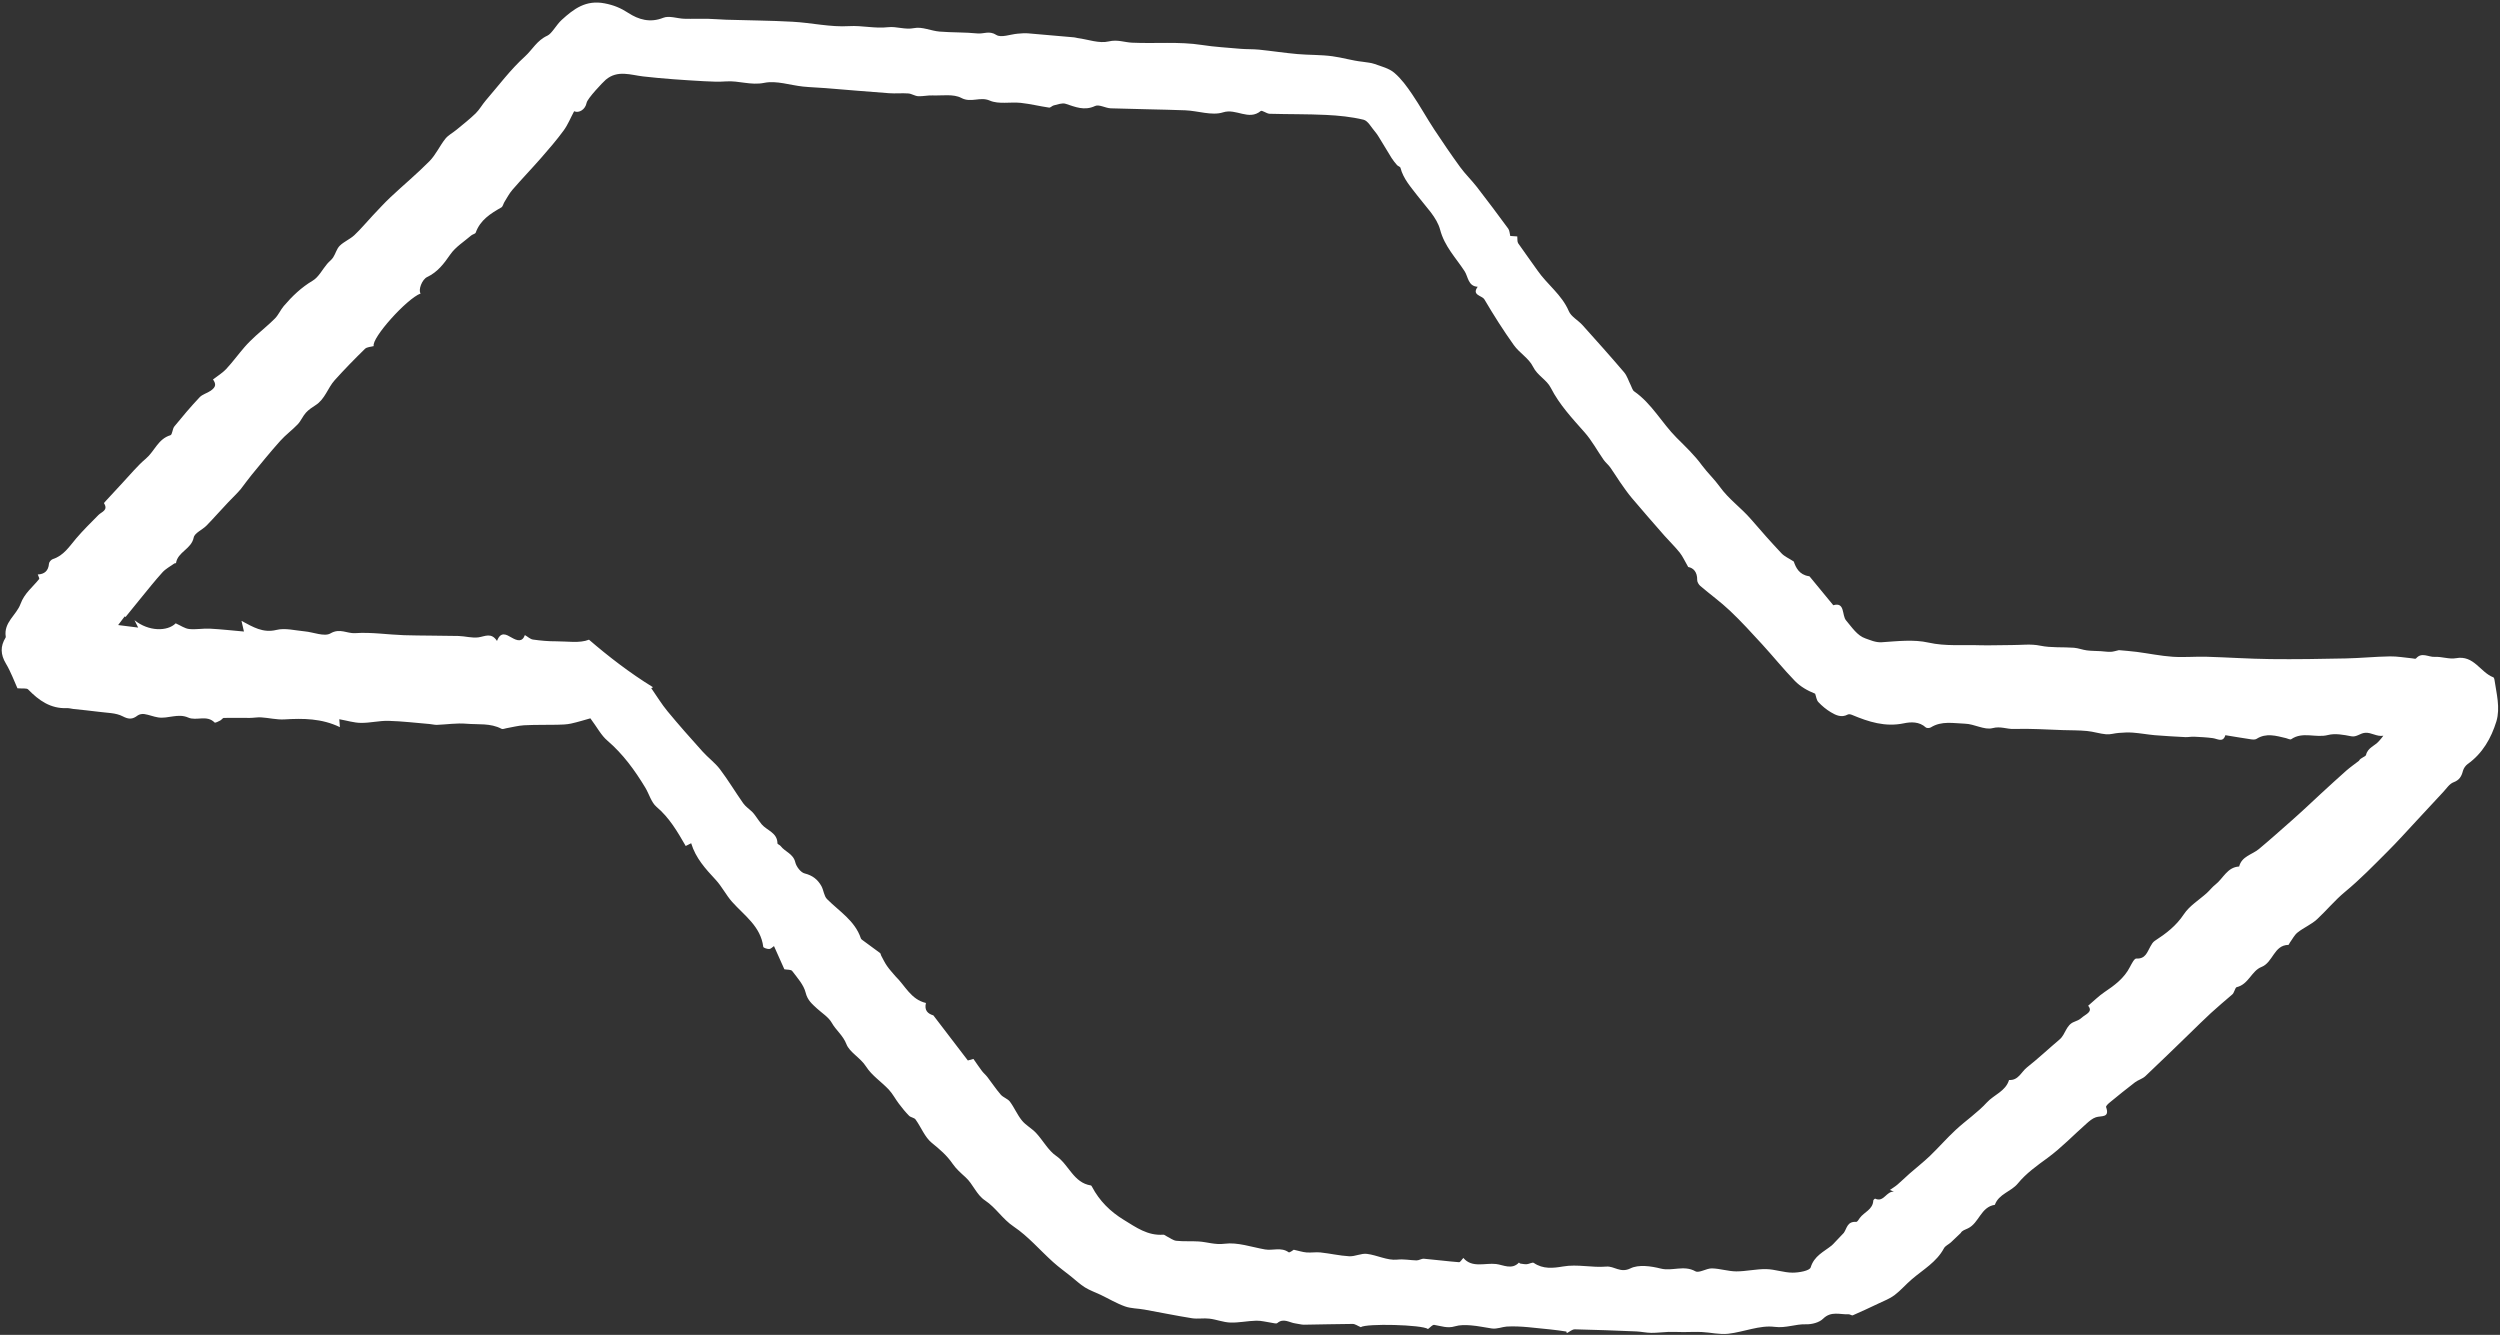 <?xml version="1.0" encoding="UTF-8" standalone="no"?><svg xmlns="http://www.w3.org/2000/svg" xmlns:xlink="http://www.w3.org/1999/xlink" fill="#ffffff" height="222.6" preserveAspectRatio="xMidYMid meet" version="1" viewBox="-0.3 -0.4 416.9 222.6" width="416.9" zoomAndPan="magnify"><rect x="-0.3" y="-0.4" width="416.9" height="222.6" fill="#333333" stroke="none"/><g id="change1_1"><path d="M415.68,112.97c-0.02-0.15-0.09-0.38-0.19-0.42c-2.18-0.83-3.24-3.74-6.22-3.19c-1.14,0.21-2.39-0.29-3.57-0.22 c-1.03,0.06-2.16-0.86-3.11,0.27c-0.08,0.1-0.4,0-0.61-0.02c-1.25-0.12-2.5-0.35-3.74-0.33c-2.45,0.04-4.89,0.29-7.34,0.34 c-4.2,0.09-8.39,0.16-12.59,0.11c-3.56-0.04-7.12-0.29-10.68-0.39c-1.88-0.05-3.78,0.13-5.65,0c-1.99-0.14-3.97-0.55-5.95-0.81 c-1.01-0.13-2.02-0.2-2.98-0.29c-0.54,0.12-0.96,0.27-1.38,0.28c-0.55,0.02-1.1-0.08-1.65-0.11c-0.77-0.05-1.55-0.03-2.31-0.13 c-0.72-0.09-1.42-0.38-2.15-0.44c-1.87-0.14-3.79,0.03-5.6-0.34c-1.63-0.34-3.19-0.1-4.78-0.11c-1.82-0.01-3.64,0.09-5.45,0.03 c-2.8-0.1-5.58,0.2-8.43-0.44c-2.48-0.56-5.19-0.23-7.79-0.06c-1.04,0.07-1.94-0.37-2.74-0.64c-1.36-0.46-2.24-1.85-3.22-3 c-0.73-0.86-0.14-3.12-2.13-2.53c-1.39-1.69-2.67-3.25-3.95-4.8c-0.03-0.03-0.1-0.04-0.15-0.05c-1.57-0.24-2.15-1.42-2.49-2.44 c-0.83-0.54-1.55-0.84-2.04-1.36c-1.75-1.86-3.44-3.77-5.11-5.71c-1.64-1.9-3.72-3.34-5.21-5.43c-0.88-1.23-2.03-2.29-2.96-3.55 c-1.22-1.68-2.76-3.13-4.24-4.61c-2.46-2.47-4.11-5.67-7.05-7.71c-0.29-0.2-0.39-0.68-0.58-1.04c-0.37-0.72-0.6-1.55-1.11-2.15 c-2.27-2.66-4.6-5.27-6.94-7.87c-0.73-0.81-1.89-1.4-2.28-2.33c-1.17-2.74-3.59-4.42-5.21-6.76c-1.06-1.53-2.18-3.01-3.23-4.55 c-0.18-0.27-0.1-0.71-0.15-1.14c-0.34-0.02-0.75-0.05-1.17-0.08c-0.11-0.43-0.11-0.91-0.34-1.22c-1.71-2.34-3.45-4.65-5.22-6.94 c-0.89-1.15-1.95-2.16-2.8-3.33c-1.49-2.05-2.92-4.15-4.32-6.27c-1.27-1.93-2.38-3.96-3.68-5.87c-0.87-1.28-1.81-2.59-2.98-3.58 c-0.88-0.75-2.16-1.06-3.29-1.47c-0.63-0.23-1.33-0.25-2-0.37c-1.72-0.18-3.37-0.7-5.05-0.92c-1.92-0.26-3.88-0.19-5.81-0.36 c-2.14-0.19-4.27-0.52-6.42-0.74c-1.03-0.1-2.07-0.05-3.1-0.14c-2.14-0.2-4.27-0.3-6.42-0.64c-3.81-0.59-7.76-0.2-11.64-0.38 c-1.29-0.06-2.42-0.56-3.89-0.21c-1.59,0.38-3.43-0.33-5.17-0.56c-0.2-0.03-0.4-0.1-0.61-0.12c-2.57-0.23-5.13-0.46-7.7-0.67 c-0.57-0.04-1.14,0.01-1.71,0.06c-1.21,0.1-2.75,0.72-3.55,0.21c-1.17-0.76-2.11-0.15-3.13-0.25c-2.1-0.21-4.23-0.14-6.34-0.31 c-1.43-0.12-2.92-0.85-4.24-0.58c-1.55,0.31-2.92-0.32-4.37-0.15c-2.17,0.25-4.29-0.31-6.49-0.18c-3.1,0.19-6.24-0.56-9.38-0.73 c-3.7-0.21-7.41-0.22-11.11-0.34c-0.99-0.03-1.98-0.13-2.97-0.15c-1.34-0.03-2.69,0.03-4.03-0.01c-1.17-0.04-2.5-0.56-3.49-0.16 c-2.2,0.88-4.13,0.29-5.82-0.81c-1.28-0.83-2.44-1.31-3.96-1.6c-3.12-0.6-5.12,0.91-7.15,2.76c-0.91,0.83-1.64,2.29-2.39,2.63 c-1.73,0.78-2.51,2.35-3.73,3.46c-2.42,2.19-4.4,4.86-6.55,7.35c-0.59,0.69-1.03,1.51-1.67,2.14c-1,0.97-2.11,1.84-3.19,2.73 c-0.62,0.52-1.39,0.9-1.88,1.52c-0.94,1.19-1.58,2.65-2.63,3.72c-2.07,2.1-4.35,3.99-6.5,6.01c-1.03,0.97-1.98,2.02-2.96,3.05 c-1.03,1.09-1.99,2.27-3.08,3.29c-0.73,0.68-1.73,1.07-2.44,1.77c-0.51,0.5-0.69,1.33-1.1,1.95c-0.26,0.4-0.69,0.69-1,1.07 c-0.8,0.94-1.4,2.2-2.41,2.8c-1.9,1.13-3.42,2.59-4.82,4.23c-0.54,0.64-0.88,1.47-1.46,2.06c-1,1.02-2.13,1.91-3.18,2.87 c-0.66,0.61-1.31,1.23-1.89,1.9c-1.05,1.21-2,2.52-3.09,3.69c-0.62,0.66-1.44,1.14-2.18,1.72c0.54,0.78,0.5,1.25-0.37,1.87 c-0.59,0.42-1.4,0.6-1.87,1.11c-1.47,1.56-2.85,3.19-4.2,4.85c-0.34,0.41-0.33,1.37-0.66,1.47c-2.06,0.61-2.65,2.68-4.09,3.9 c-1.41,1.19-2.59,2.65-3.86,4c-0.94,1-1.88,2.02-2.81,3.04c-0.12,0.13-0.34,0.36-0.31,0.41c0.74,1.18-0.4,1.41-0.94,1.96 c-1.25,1.27-2.53,2.52-3.69,3.88c-1.15,1.35-2.09,2.89-3.92,3.47c-0.27,0.09-0.61,0.48-0.63,0.75c-0.09,1.22-0.78,1.77-1.87,1.81 c0.11,0.33,0.31,0.66,0.23,0.76c-1.07,1.35-2.45,2.35-3.11,4.16c-0.67,1.85-2.84,3.07-2.46,5.46c0.01,0.05,0,0.11-0.03,0.15 c-0.89,1.45-0.85,2.81,0.05,4.32c0.85,1.42,1.42,3.02,1.93,4.13c0.89,0.08,1.54-0.06,1.79,0.2c1.78,1.83,3.73,3.22,6.45,3.11 c0.36-0.02,0.72,0.1,1.08,0.14c1.41,0.16,2.83,0.28,4.24,0.47c1.35,0.19,2.83,0.15,3.98,0.75c1.05,0.55,1.66,0.51,2.5-0.13 c0.28-0.21,0.77-0.3,1.13-0.24c0.78,0.12,1.52,0.44,2.3,0.56c1.66,0.25,3.3-0.73,5,0.02c1.37,0.61,3.11-0.5,4.41,0.83 c0.1,0.1,0.63-0.18,0.93-0.33c0.23-0.11,0.41-0.44,0.62-0.44c1.44-0.03,2.88,0.01,4.32,0c0.63,0,1.27-0.13,1.9-0.09 c1.28,0.08,2.57,0.41,3.84,0.34c3.14-0.19,6.24-0.18,9.28,1.29c-0.03-0.47-0.06-0.79-0.1-1.32c1.3,0.23,2.45,0.6,3.61,0.61 c1.53,0.02,3.07-0.38,4.59-0.34c2.29,0.06,4.58,0.34,6.87,0.53c0.4,0.03,0.8,0.15,1.2,0.14c1.64-0.06,3.3-0.33,4.92-0.19 c1.96,0.17,4.01-0.14,5.87,0.85c0.19,0.1,0.5-0.04,0.76-0.09c0.99-0.17,1.97-0.44,2.97-0.5c1.84-0.1,3.69-0.05,5.53-0.09 c0.78-0.02,1.58-0.03,2.34-0.2c1.19-0.26,2.36-0.64,3.21-0.87c1.14,1.52,1.8,2.84,2.84,3.72c2.6,2.23,4.56,4.93,6.31,7.82 c0.65,1.07,0.99,2.46,1.88,3.22c2.13,1.8,3.47,4.1,4.87,6.53c0.27-0.14,0.6-0.31,0.91-0.46c0.76,2.5,2.41,4.29,4.09,6.1 c1.03,1.11,1.72,2.53,2.73,3.67c2.04,2.29,4.77,4.08,5.2,7.5c0.02,0.17,0.65,0.38,0.99,0.37c0.28-0.01,0.54-0.32,0.8-0.49 c0.62,1.4,1.18,2.65,1.73,3.87c0.45,0.09,1.11,0.02,1.31,0.29c0.86,1.14,1.92,2.3,2.24,3.61c0.31,1.27,1.08,1.89,1.89,2.64 c0.85,0.78,1.93,1.43,2.47,2.39c0.7,1.25,1.87,2.08,2.44,3.56c0.53,1.37,2.34,2.25,3.29,3.75c0.94,1.48,2.55,2.52,3.78,3.83 c0.65,0.7,1.1,1.59,1.69,2.36c0.52,0.69,1.07,1.37,1.68,1.99c0.28,0.29,0.87,0.32,1.09,0.63c0.93,1.29,1.53,2.94,2.71,3.9 c1.3,1.05,2.51,2.08,3.46,3.47c0.58,0.85,1.39,1.56,2.16,2.26c1.27,1.14,1.79,2.89,3.26,3.87c1.81,1.2,2.91,3.11,4.78,4.36 c2.41,1.62,4.36,3.93,6.55,5.9c0.95,0.86,2,1.61,3,2.41c0.77,0.62,1.5,1.31,2.33,1.83c0.81,0.5,1.73,0.82,2.6,1.23 c1.36,0.65,2.67,1.44,4.08,1.94c1.01,0.36,2.16,0.33,3.24,0.53c2.64,0.47,5.27,1.02,7.92,1.44c0.95,0.15,1.96-0.05,2.92,0.07 c1.17,0.14,2.31,0.61,3.47,0.65c1.44,0.05,2.89-0.28,4.34-0.31c0.87-0.02,1.75,0.24,2.62,0.36c0.3,0.04,0.71,0.18,0.88,0.04 c1.05-0.9,2.04-0.06,3.04,0.06c0.47,0.05,0.93,0.21,1.39,0.21c2.71-0.03,5.43-0.12,8.14-0.13c0.41,0,0.82,0.32,1.35,0.54 c0.89-0.65,10.28-0.42,11.21,0.31c0.38-0.26,0.75-0.74,1.04-0.69c1.14,0.18,2.21,0.62,3.45,0.24c0.83-0.25,1.78-0.23,2.66-0.16 c1.17,0.09,2.33,0.35,3.5,0.52c0.87,0.12,1.73-0.27,2.48-0.32c2.38-0.14,4.8,0.26,7.2,0.47c0.92,0.08,1.83,0.23,2.75,0.36 c0.02,0.09,0.04,0.18,0.07,0.27c0.44-0.22,0.89-0.64,1.33-0.64c3.42,0.07,6.84,0.21,10.26,0.35c0.83,0.04,1.66,0.23,2.49,0.24 c0.96,0.01,1.93-0.13,2.89-0.16c0.83-0.02,1.65,0.03,2.48,0.03c1.02,0,2.04-0.06,3.06-0.01c1.47,0.07,2.96,0.45,4.4,0.29 c2.61-0.29,5.26-1.47,7.75-1.15c1.9,0.24,3.48-0.49,5.23-0.43c0.96,0.03,2.21-0.29,2.85-0.93c1.35-1.33,2.83-0.66,4.26-0.74 c0.23-0.01,0.52,0.25,0.7,0.17c1.45-0.63,2.88-1.3,4.31-1.98c0.9-0.43,1.86-0.79,2.64-1.38c1.04-0.79,1.9-1.81,2.9-2.66 c1.88-1.61,4.11-2.85,5.34-5.15c0.22-0.42,0.78-0.64,1.16-0.99c0.56-0.51,1.1-1.04,1.64-1.56c0.23-0.44,0.75-0.55,1.21-0.78 c1.85-0.89,2.14-3.58,4.48-3.92c0.66-1.84,2.71-2.18,3.84-3.57c1.38-1.69,3.18-2.96,4.96-4.26c2.32-1.7,4.33-3.82,6.5-5.73 c0.46-0.41,0.97-0.85,1.54-1.04c0.89-0.3,2.37,0.16,1.71-1.7c-0.06-0.17,0.35-0.56,0.6-0.76c1.39-1.14,2.79-2.28,4.22-3.37 c0.53-0.4,1.25-0.58,1.73-1.03c2.52-2.37,5-4.8,7.49-7.21c1.14-1.11,2.27-2.23,3.44-3.31c1.14-1.05,2.33-2.04,3.5-3.05 c0.41-0.27,0.51-1.2,0.8-1.27c1.98-0.46,2.48-2.72,4.12-3.36c1.96-0.77,2.06-3.64,4.5-3.69c0.08,0,0.15-0.25,0.24-0.37 c0.43-0.58,0.76-1.28,1.31-1.71c1.03-0.81,2.3-1.33,3.25-2.21c1.58-1.47,2.94-3.14,4.63-4.54c2.5-2.06,4.78-4.41,7.08-6.71 c1.68-1.67,3.26-3.44,4.87-5.17c1.48-1.59,2.94-3.19,4.43-4.77c0.55-0.58,1.04-1.38,1.72-1.63c1-0.37,1.34-0.99,1.58-1.91 c0.11-0.42,0.43-0.87,0.78-1.13c2.5-1.78,3.93-4.32,4.8-7.13C416.67,117.61,416.01,115.26,415.68,112.97z M396.43,123.17 c-0.67,0.81-1.88,1.08-2.17,2.32c-0.08,0.32-0.92,0.45-1.18,0.98c-0.7,0.54-1.43,1.05-2.1,1.63c-1.43,1.26-2.83,2.56-4.24,3.85 c-0.78,0.72-1.55,1.46-2.33,2.17c-0.91,0.84-1.82,1.67-2.75,2.49c-1.75,1.54-3.48,3.09-5.27,4.58c-1.13,0.94-2.85,1.19-3.29,2.91 c-2,0.11-2.65,2-3.97,3.02c-0.52,0.4-0.92,0.95-1.41,1.39c-1.29,1.17-2.9,2.13-3.83,3.54c-1.29,1.95-2.99,3.24-4.86,4.45 c-0.31,0.2-0.53,0.58-0.72,0.92c-0.55,0.95-0.81,2.12-2.37,2.03c-0.32-0.02-0.77,0.87-1.05,1.4c-0.96,1.89-2.58,3.08-4.28,4.22 c-0.93,0.63-1.74,1.45-2.69,2.25c0.88,1.04-0.45,1.41-1.1,2.02c-0.32,0.3-0.78,0.5-1.21,0.66c-1.39,0.51-1.45,2.09-2.43,2.92 c-1.83,1.55-3.58,3.2-5.47,4.69c-0.95,0.75-1.43,2.2-2.98,2.09c-0.57,1.89-2.51,2.45-3.7,3.75c-1.55,1.69-3.51,3.01-5.2,4.58 c-1.5,1.39-2.84,2.94-4.31,4.35c-1.08,1.03-2.26,1.95-3.39,2.94c-0.67,0.59-1.31,1.23-1.99,1.81c-0.39,0.34-0.84,0.6-1.28,0.91 c0.14,0.06,0.41,0.18,0.68,0.3c-1.25-0.17-1.7,1.84-3.13,1.15c-0.05-0.02-0.31,0.19-0.32,0.31c-0.06,1.51-1.52,1.92-2.24,2.9 c-0.18,0.25-0.41,0.67-0.6,0.66c-1.52-0.1-1.55,1.08-2.07,1.83c-0.51,0.53-1.01,1.07-1.52,1.6c-0.17,0.18-0.33,0.37-0.52,0.52 c-1.31,1.05-2.9,1.71-3.49,3.64c-0.17,0.57-1.96,0.88-3.01,0.88c-1.47,0-2.93-0.56-4.4-0.59c-1.66-0.03-3.33,0.38-5,0.38 c-1.35-0.01-2.7-0.47-4.05-0.5c-0.94-0.02-2.14,0.83-2.77,0.48c-1.92-1.07-3.85,0.03-5.77-0.45c-1.62-0.41-3.69-0.71-5.06-0.03 c-1.68,0.83-2.71-0.42-4.02-0.3c-2.41,0.21-4.8-0.44-7.21-0.02c-1.65,0.28-3.34,0.47-4.88-0.59c-0.23-0.16-0.76,0.18-1.15,0.21 c-0.36,0.03-0.73-0.05-1.09-0.1c-0.09-0.01-0.23-0.17-0.24-0.17c-1.18,1.26-2.63,0.38-3.82,0.24c-1.85-0.21-4,0.71-5.45-1.01 c-0.27,0.27-0.51,0.72-0.72,0.71c-1.96-0.15-3.9-0.41-5.86-0.58c-0.4-0.03-0.83,0.29-1.24,0.28c-1.07-0.03-2.08-0.25-3.23-0.13 c-1.62,0.17-3.33-0.75-5.03-0.96c-0.95-0.12-1.97,0.45-2.95,0.4c-1.61-0.09-3.2-0.47-4.81-0.64c-0.76-0.08-1.55,0.07-2.32,0 c-0.64-0.05-1.26-0.26-2.12-0.45c-0.1,0.05-0.7,0.54-0.86,0.42c-1.25-0.9-2.65-0.24-3.94-0.47c-2.24-0.39-4.56-1.23-6.73-0.95 c-1.6,0.21-2.89-0.29-4.33-0.38c-1.24-0.08-2.49,0.02-3.72-0.11c-0.55-0.06-1.05-0.48-1.58-0.73c-0.2-0.1-0.41-0.3-0.6-0.29 c-2.59,0.2-4.54-1.22-6.58-2.47c-2.26-1.38-4.06-3.16-5.3-5.51c-0.05-0.09-0.12-0.22-0.19-0.23c-2.91-0.45-3.66-3.46-5.77-4.91 c-1.36-0.93-2.21-2.6-3.38-3.85c-0.71-0.76-1.71-1.27-2.36-2.08c-0.78-0.96-1.26-2.15-2-3.14c-0.37-0.49-1.12-0.69-1.53-1.17 c-0.8-0.93-1.48-1.96-2.23-2.94c-0.27-0.35-0.63-0.64-0.9-1c-0.44-0.58-0.84-1.18-1.42-2.01c-0.02,0-0.42,0.12-0.93,0.26 c-1.9-2.49-3.83-5-5.75-7.52c-0.89-0.27-1.55-0.8-1.24-2.07c-2.51-0.58-3.48-2.91-5.07-4.44c-0.48-0.57-1-1.12-1.42-1.73 c-0.38-0.54-0.66-1.15-0.98-1.74c-0.07-0.14-0.07-0.34-0.18-0.42c-0.96-0.72-1.93-1.42-2.9-2.13c-0.11-0.08-0.26-0.19-0.3-0.31 c-0.99-2.96-3.6-4.5-5.64-6.55c-0.52-0.52-0.56-1.48-0.94-2.17c-0.61-1.09-1.47-1.78-2.79-2.11c-0.66-0.16-1.4-1.14-1.57-1.87 c-0.34-1.43-1.72-1.74-2.44-2.7c-0.14-0.19-0.53-0.3-0.53-0.45c-0.02-1.79-1.75-2.13-2.64-3.18c-0.36-0.43-0.67-0.92-1.01-1.38 c-0.17-0.23-0.34-0.47-0.55-0.67c-0.5-0.49-1.11-0.89-1.51-1.45c-1.32-1.87-2.5-3.86-3.88-5.68c-0.83-1.09-1.99-1.93-2.91-2.96 c-1.98-2.2-3.95-4.42-5.84-6.71c-0.97-1.17-1.76-2.49-2.71-3.85c0.11-0.05,0.2-0.1,0.3-0.15c-3.86-2.37-7.5-5.19-10.68-7.93 c-1.57,0.63-3.64,0.26-5.47,0.27c-1.29,0.01-2.58-0.11-3.86-0.29c-0.46-0.06-0.87-0.47-1.36-0.75c-0.44,1.21-1.27,0.96-2.23,0.41 c-0.85-0.49-1.79-1.09-2.42,0.57c-0.95-1.46-1.99-0.76-3.09-0.6c-1.08,0.15-2.22-0.2-3.34-0.23c-3.03-0.07-6.06-0.04-9.09-0.13 c-2.72-0.09-5.45-0.53-8.14-0.34c-1.34,0.09-2.54-0.88-4.11,0.04c-1.02,0.6-2.84-0.21-4.31-0.34c-1.57-0.14-3.24-0.6-4.7-0.24 c-2.25,0.55-3.89-0.47-5.83-1.51c0.19,0.81,0.33,1.42,0.41,1.78c-1.93-0.17-3.8-0.38-5.67-0.48c-1.15-0.06-2.33,0.18-3.47,0.06 c-0.72-0.08-1.4-0.57-2.24-0.95c-1.39,1.39-4.54,1.37-6.87-0.52c0.28,0.57,0.42,0.85,0.61,1.23c-1.05-0.13-2.01-0.25-3.34-0.42 c0.32-0.43,0.71-0.94,1.09-1.44c0.05,0.03,0.1,0.06,0.15,0.09c0.83-1.03,1.66-2.06,2.5-3.08c1.2-1.46,2.38-2.96,3.65-4.36 c0.54-0.6,1.3-0.99,1.97-1.47c0.08-0.06,0.29-0.04,0.29-0.07c0.28-1.88,2.56-2.32,2.95-4.26c0.15-0.78,1.45-1.29,2.14-2 c1.24-1.27,2.4-2.61,3.63-3.9c0.71-0.75,1.47-1.45,2.1-2.21c0.6-0.78,1.17-1.58,1.79-2.34c1.57-1.91,3.12-3.83,4.77-5.67 c0.89-1,2.01-1.81,2.93-2.78c0.53-0.56,0.83-1.35,1.36-1.93c0.44-0.49,1.03-0.88,1.59-1.24c1.59-1,2.03-2.87,3.2-4.17 c1.62-1.8,3.32-3.54,5.05-5.23c0.33-0.32,0.97-0.32,1.46-0.46c-0.4-1.32,5.5-7.9,7.82-8.77c-0.43-0.56,0.22-2.34,1.1-2.75 c1.73-0.82,2.78-2.21,3.85-3.76c0.87-1.26,2.3-2.14,3.49-3.17c0.22-0.19,0.67-0.26,0.75-0.47c0.75-2.1,2.47-3.18,4.27-4.2 c0.26-0.15,0.33-0.61,0.51-0.9c0.43-0.69,0.81-1.42,1.33-2.03c1.56-1.8,3.22-3.53,4.79-5.32c1.3-1.49,2.6-2.99,3.77-4.59 c0.71-0.97,1.16-2.13,1.74-3.2c0.85,0.36,1.87-0.31,2.08-1.4c0.14-0.74,2.71-3.44,3.2-3.86c1.97-1.67,4.19-0.78,6.22-0.55 c3.39,0.39,6.79,0.61,10.19,0.8c1.22,0.07,2.45,0.12,3.66,0.03c2.12-0.15,4.11,0.7,6.37,0.24c2.02-0.41,4.28,0.39,6.44,0.62 c1.25,0.13,2.51,0.16,3.76,0.26c3.54,0.28,7.07,0.6,10.61,0.85c1.06,0.08,2.14-0.04,3.2,0.04c0.55,0.04,1.08,0.42,1.63,0.46 c0.79,0.04,1.6-0.16,2.4-0.13c1.63,0.06,3.5-0.28,4.81,0.42c1.64,0.87,3.12-0.27,4.74,0.44c1.5,0.65,3.44,0.2,5.17,0.38 c1.58,0.17,3.14,0.56,4.72,0.79c0.24,0.04,0.51-0.31,0.79-0.37c0.65-0.14,1.39-0.45,1.95-0.27c1.63,0.52,3.13,1.22,4.94,0.37 c0.66-0.31,1.73,0.36,2.61,0.39c4.14,0.14,8.28,0.18,12.41,0.33c2.13,0.08,4.44,0.94,6.32,0.34c2.2-0.7,4.26,1.43,6.28-0.22 c0.22-0.18,0.98,0.45,1.49,0.46c3.13,0.09,6.26,0.04,9.39,0.19c2.1,0.1,4.22,0.31,6.26,0.8c0.75,0.18,1.29,1.28,1.91,1.98 c0.25,0.28,0.45,0.6,0.65,0.92c0.72,1.16,1.41,2.34,2.13,3.5c0.26,0.41,0.58,0.8,0.9,1.17c0.16,0.18,0.52,0.26,0.57,0.45 c0.48,1.86,1.75,3.22,2.87,4.7c1.37,1.8,3.19,3.55,3.74,5.61c0.74,2.81,2.64,4.71,4.09,6.94c0.58,0.89,0.57,2.51,2.18,2.59 c-1.06,1.42,0.72,1.44,1.12,2.11c1.53,2.6,3.15,5.16,4.9,7.61c0.93,1.31,2.52,2.21,3.2,3.6c0.74,1.51,2.28,2.16,2.98,3.55 c1.44,2.81,3.56,5.07,5.63,7.41c1.22,1.38,2.11,3.06,3.18,4.59c0.32,0.45,0.78,0.81,1.1,1.26c0.56,0.78,1.05,1.61,1.6,2.4 c0.64,0.91,1.26,1.83,1.98,2.68c1.79,2.12,3.62,4.21,5.45,6.3c0.84,0.95,1.76,1.83,2.55,2.82c0.51,0.64,0.84,1.42,1.41,2.4 c0.86,0.15,1.53,0.83,1.5,2.16c-0.01,0.34,0.26,0.78,0.53,1.01c1.63,1.39,3.39,2.66,4.94,4.13c1.87,1.77,3.61,3.68,5.35,5.58 c1.85,2.02,3.57,4.16,5.47,6.12c0.92,0.95,2.12,1.63,3.38,2.13c0.17,0.47,0.22,1.05,0.53,1.39c0.61,0.65,1.32,1.24,2.09,1.7 c0.85,0.51,1.78,0.95,2.83,0.38c0.17-0.09,0.48-0.03,0.69,0.06c2.77,1.16,5.53,2.06,8.64,1.41c1.19-0.25,2.59-0.31,3.68,0.69 c0.15,0.14,0.62,0.12,0.83-0.01c1.8-1.13,3.8-0.68,5.69-0.62c1.56,0.04,3.24,1.1,4.61,0.74c1.33-0.35,2.37,0.18,3.54,0.14 c2.73-0.09,5.47,0.1,8.21,0.19c1.34,0.04,2.68,0.02,4.01,0.15c1.07,0.1,2.12,0.46,3.19,0.55c0.68,0.06,1.38-0.18,2.08-0.23 c0.78-0.06,1.57-0.11,2.34-0.05c1.23,0.09,2.45,0.32,3.68,0.43c1.7,0.14,3.4,0.23,5.1,0.32c0.48,0.02,0.97-0.09,1.45-0.07 c1.04,0.05,2.09,0.1,3.13,0.24c0.81,0.12,1.7,0.79,2.09-0.49c1.47,0.24,2.88,0.48,4.3,0.69c0.29,0.04,0.67,0.07,0.9-0.08 c1.62-1.03,3.26-0.51,4.91-0.12c0.3,0.07,0.7,0.3,0.87,0.18c1.91-1.33,4.1-0.17,6.13-0.7c1.2-0.31,2.61-0.04,3.88,0.21 c0.9,0.18,1.47-0.52,2.32-0.58c1.08-0.08,1.92,0.68,3.03,0.49C396.94,122.61,396.67,122.88,396.43,123.17z"/></g></svg>